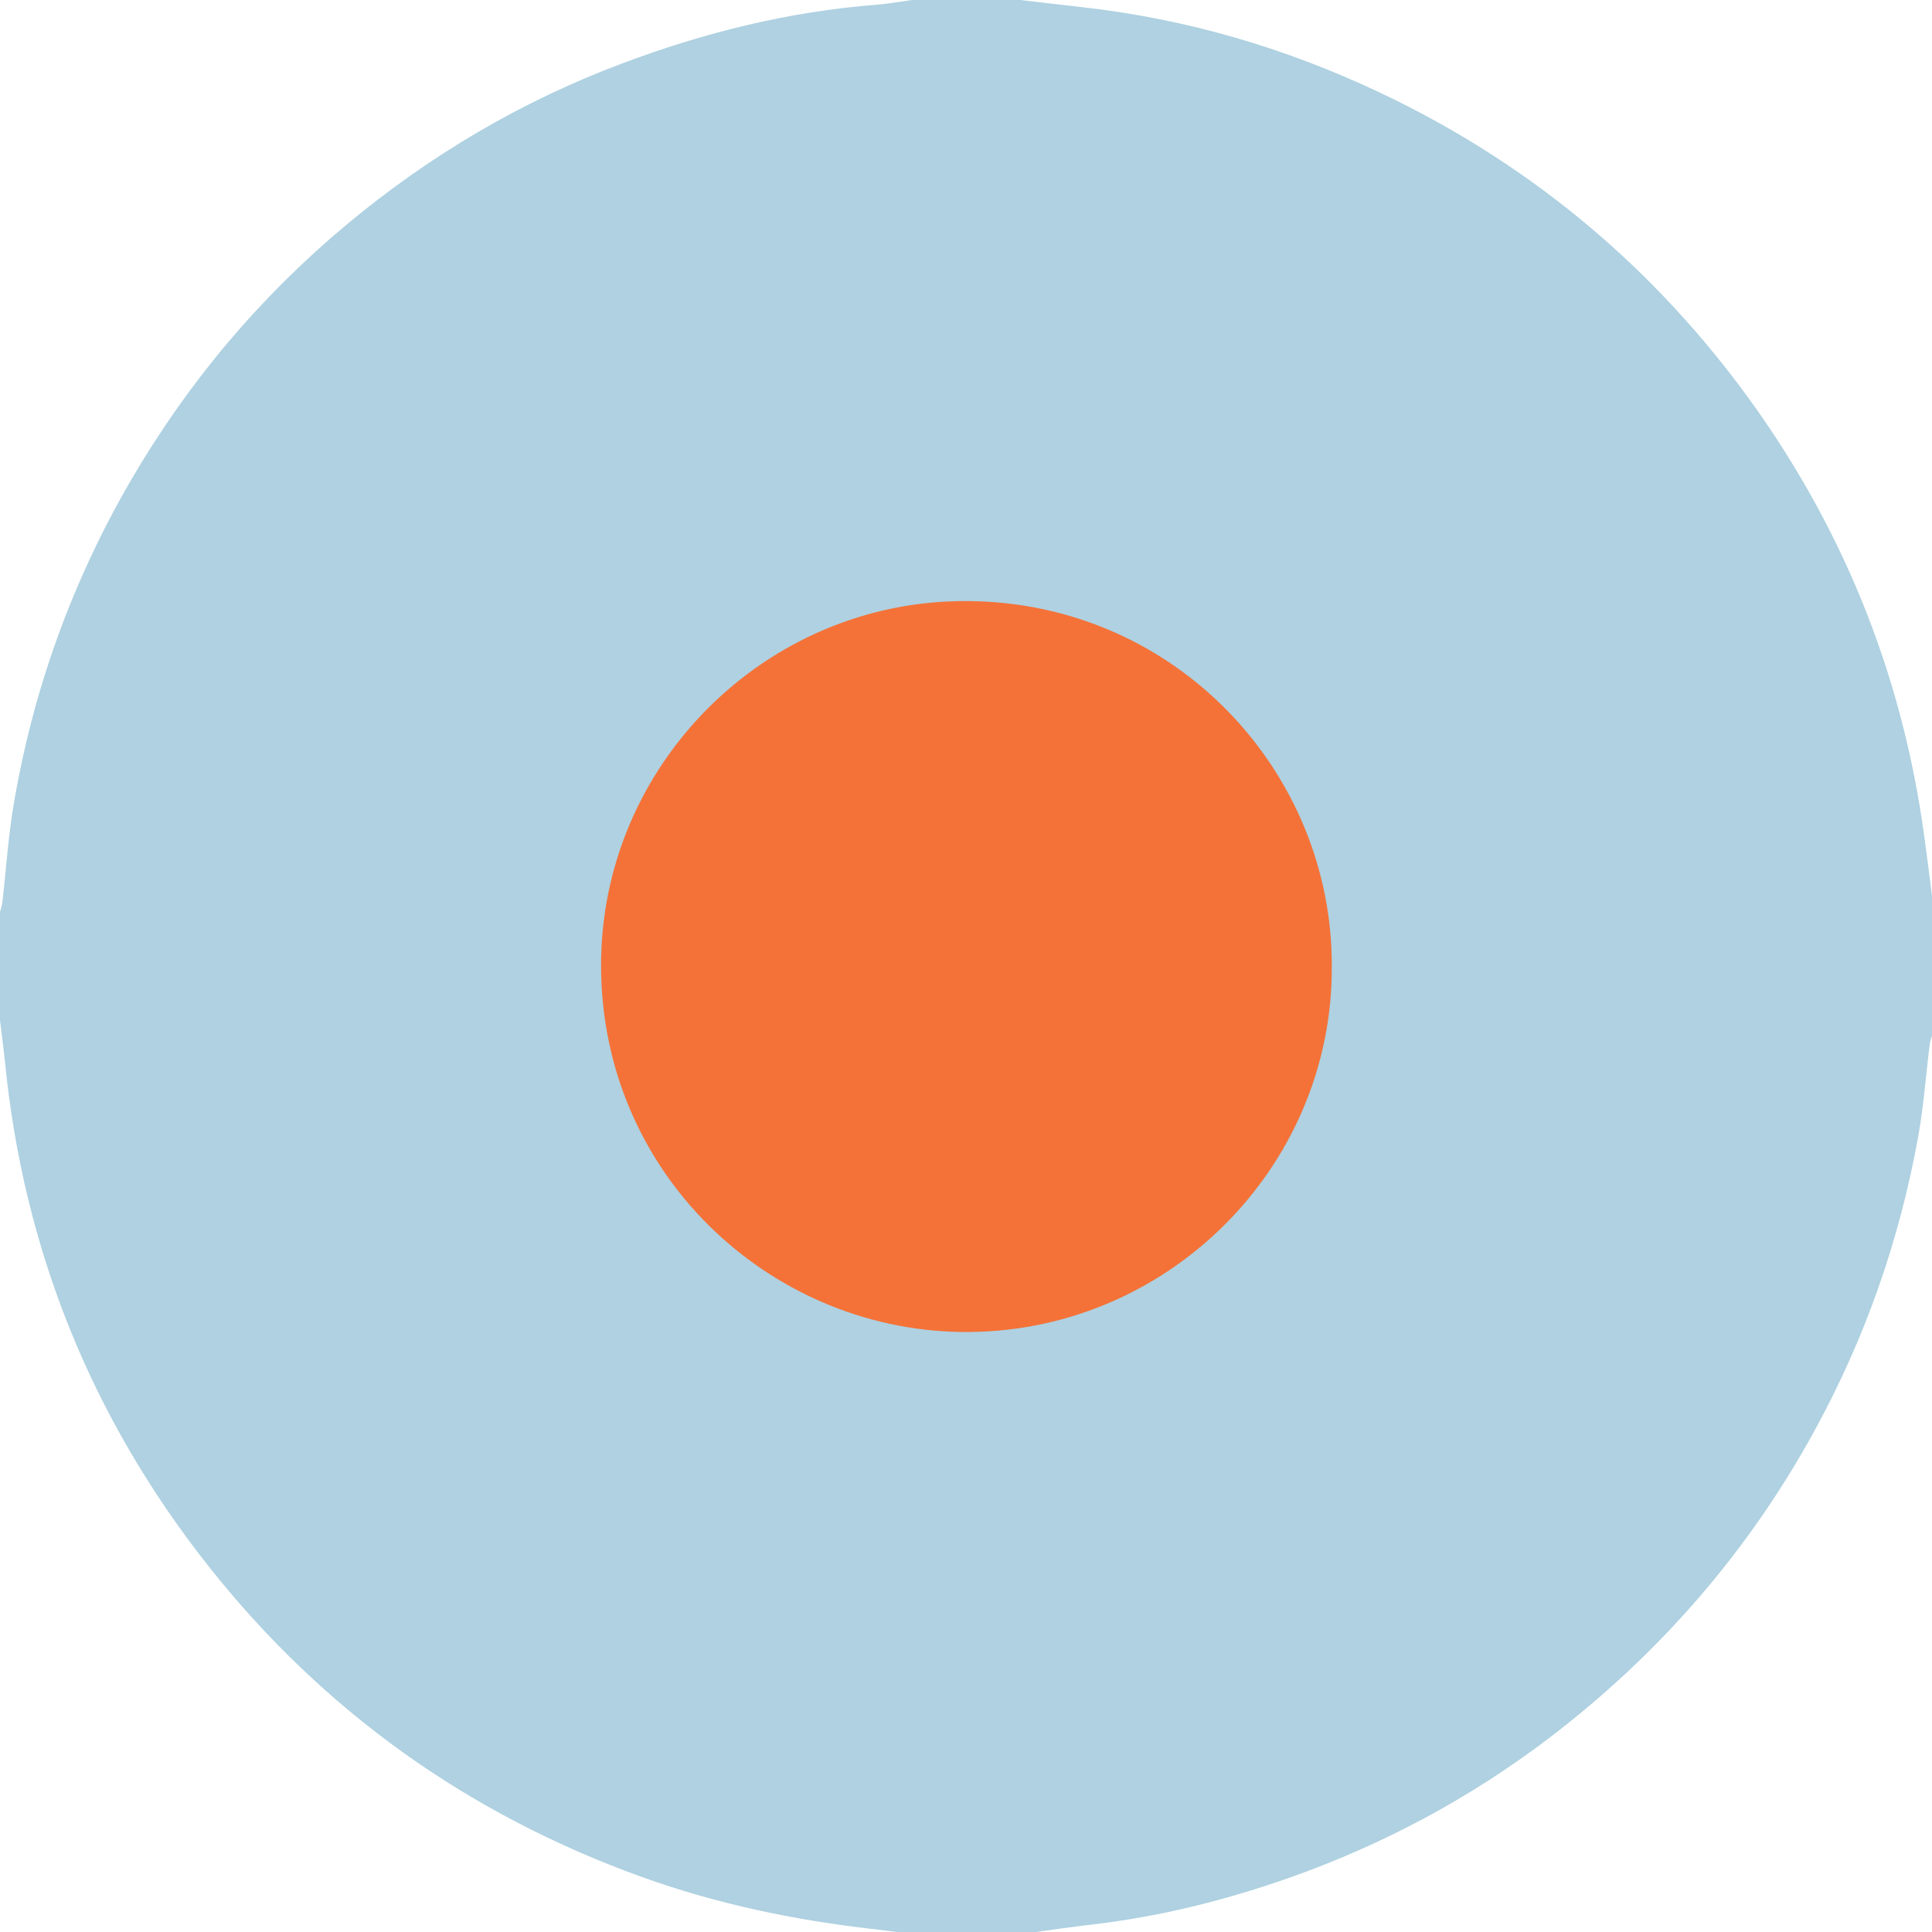 <?xml version="1.0" encoding="utf-8"?>
<!-- Generator: Adobe Illustrator 16.0.0, SVG Export Plug-In . SVG Version: 6.00 Build 0)  -->
<!DOCTYPE svg PUBLIC "-//W3C//DTD SVG 1.1//EN" "http://www.w3.org/Graphics/SVG/1.1/DTD/svg11.dtd">
<svg version="1.1" id="Ebene_1" xmlns="http://www.w3.org/2000/svg" xmlns:xlink="http://www.w3.org/1999/xlink" x="0px" y="0px"
	 width="22.5px" height="22.5px" viewBox="0 0 22.5 22.5" enable-background="new 0 0 22.5 22.5" xml:space="preserve">
<g>
	<path fill-rule="evenodd" clip-rule="evenodd" fill="#AFD1E1" d="M10.62,0c0.42,0,0.841,0,1.261,0
		c0.25,0.029,0.502,0.059,0.752,0.087c1.197,0.137,2.338,0.473,3.426,0.986c1.695,0.8,3.107,1.955,4.227,3.458
		c1.154,1.553,1.865,3.294,2.125,5.216c0.031,0.23,0.061,0.462,0.09,0.693c0,0.54,0,1.079,0,1.62
		c-0.01,0.033-0.023,0.064-0.027,0.098c-0.045,0.355-0.07,0.715-0.133,1.068c-0.217,1.209-0.617,2.354-1.207,3.432
		c-0.777,1.42-1.816,2.611-3.102,3.59c-0.914,0.693-1.916,1.23-2.996,1.613c-0.756,0.268-1.529,0.461-2.326,0.553
		c-0.217,0.025-0.434,0.057-0.648,0.086c-0.541,0-1.081,0-1.62,0c-0.088-0.012-0.175-0.023-0.263-0.033
		c-0.921-0.104-1.822-0.291-2.696-0.605c-2.031-0.73-3.724-1.938-5.06-3.629c-1.358-1.721-2.149-3.68-2.365-5.867
		C0.041,12.203,0.019,12.043,0,11.881c0-0.42,0-0.84,0-1.261c0.01-0.038,0.024-0.075,0.028-0.113
		c0.043-0.381,0.068-0.765,0.132-1.143c0.227-1.337,0.681-2.594,1.363-3.768c0.665-1.142,1.503-2.138,2.518-2.984
		C5.003,1.811,6.069,1.18,7.245,0.739c0.958-0.36,1.942-0.605,2.965-0.684C10.347,0.044,10.483,0.019,10.62,0z"/>
	<path fill-rule="evenodd" clip-rule="evenodd" fill="#F47238" d="M15.51,11.256c0.012,2.346-1.936,4.293-4.324,4.256
		C8.953,15.477,7.004,13.666,7,11.25c-0.005-2.341,1.92-4.261,4.258-4.25C13.689,7.01,15.52,8.991,15.51,11.256z"/>
</g>
</svg>
